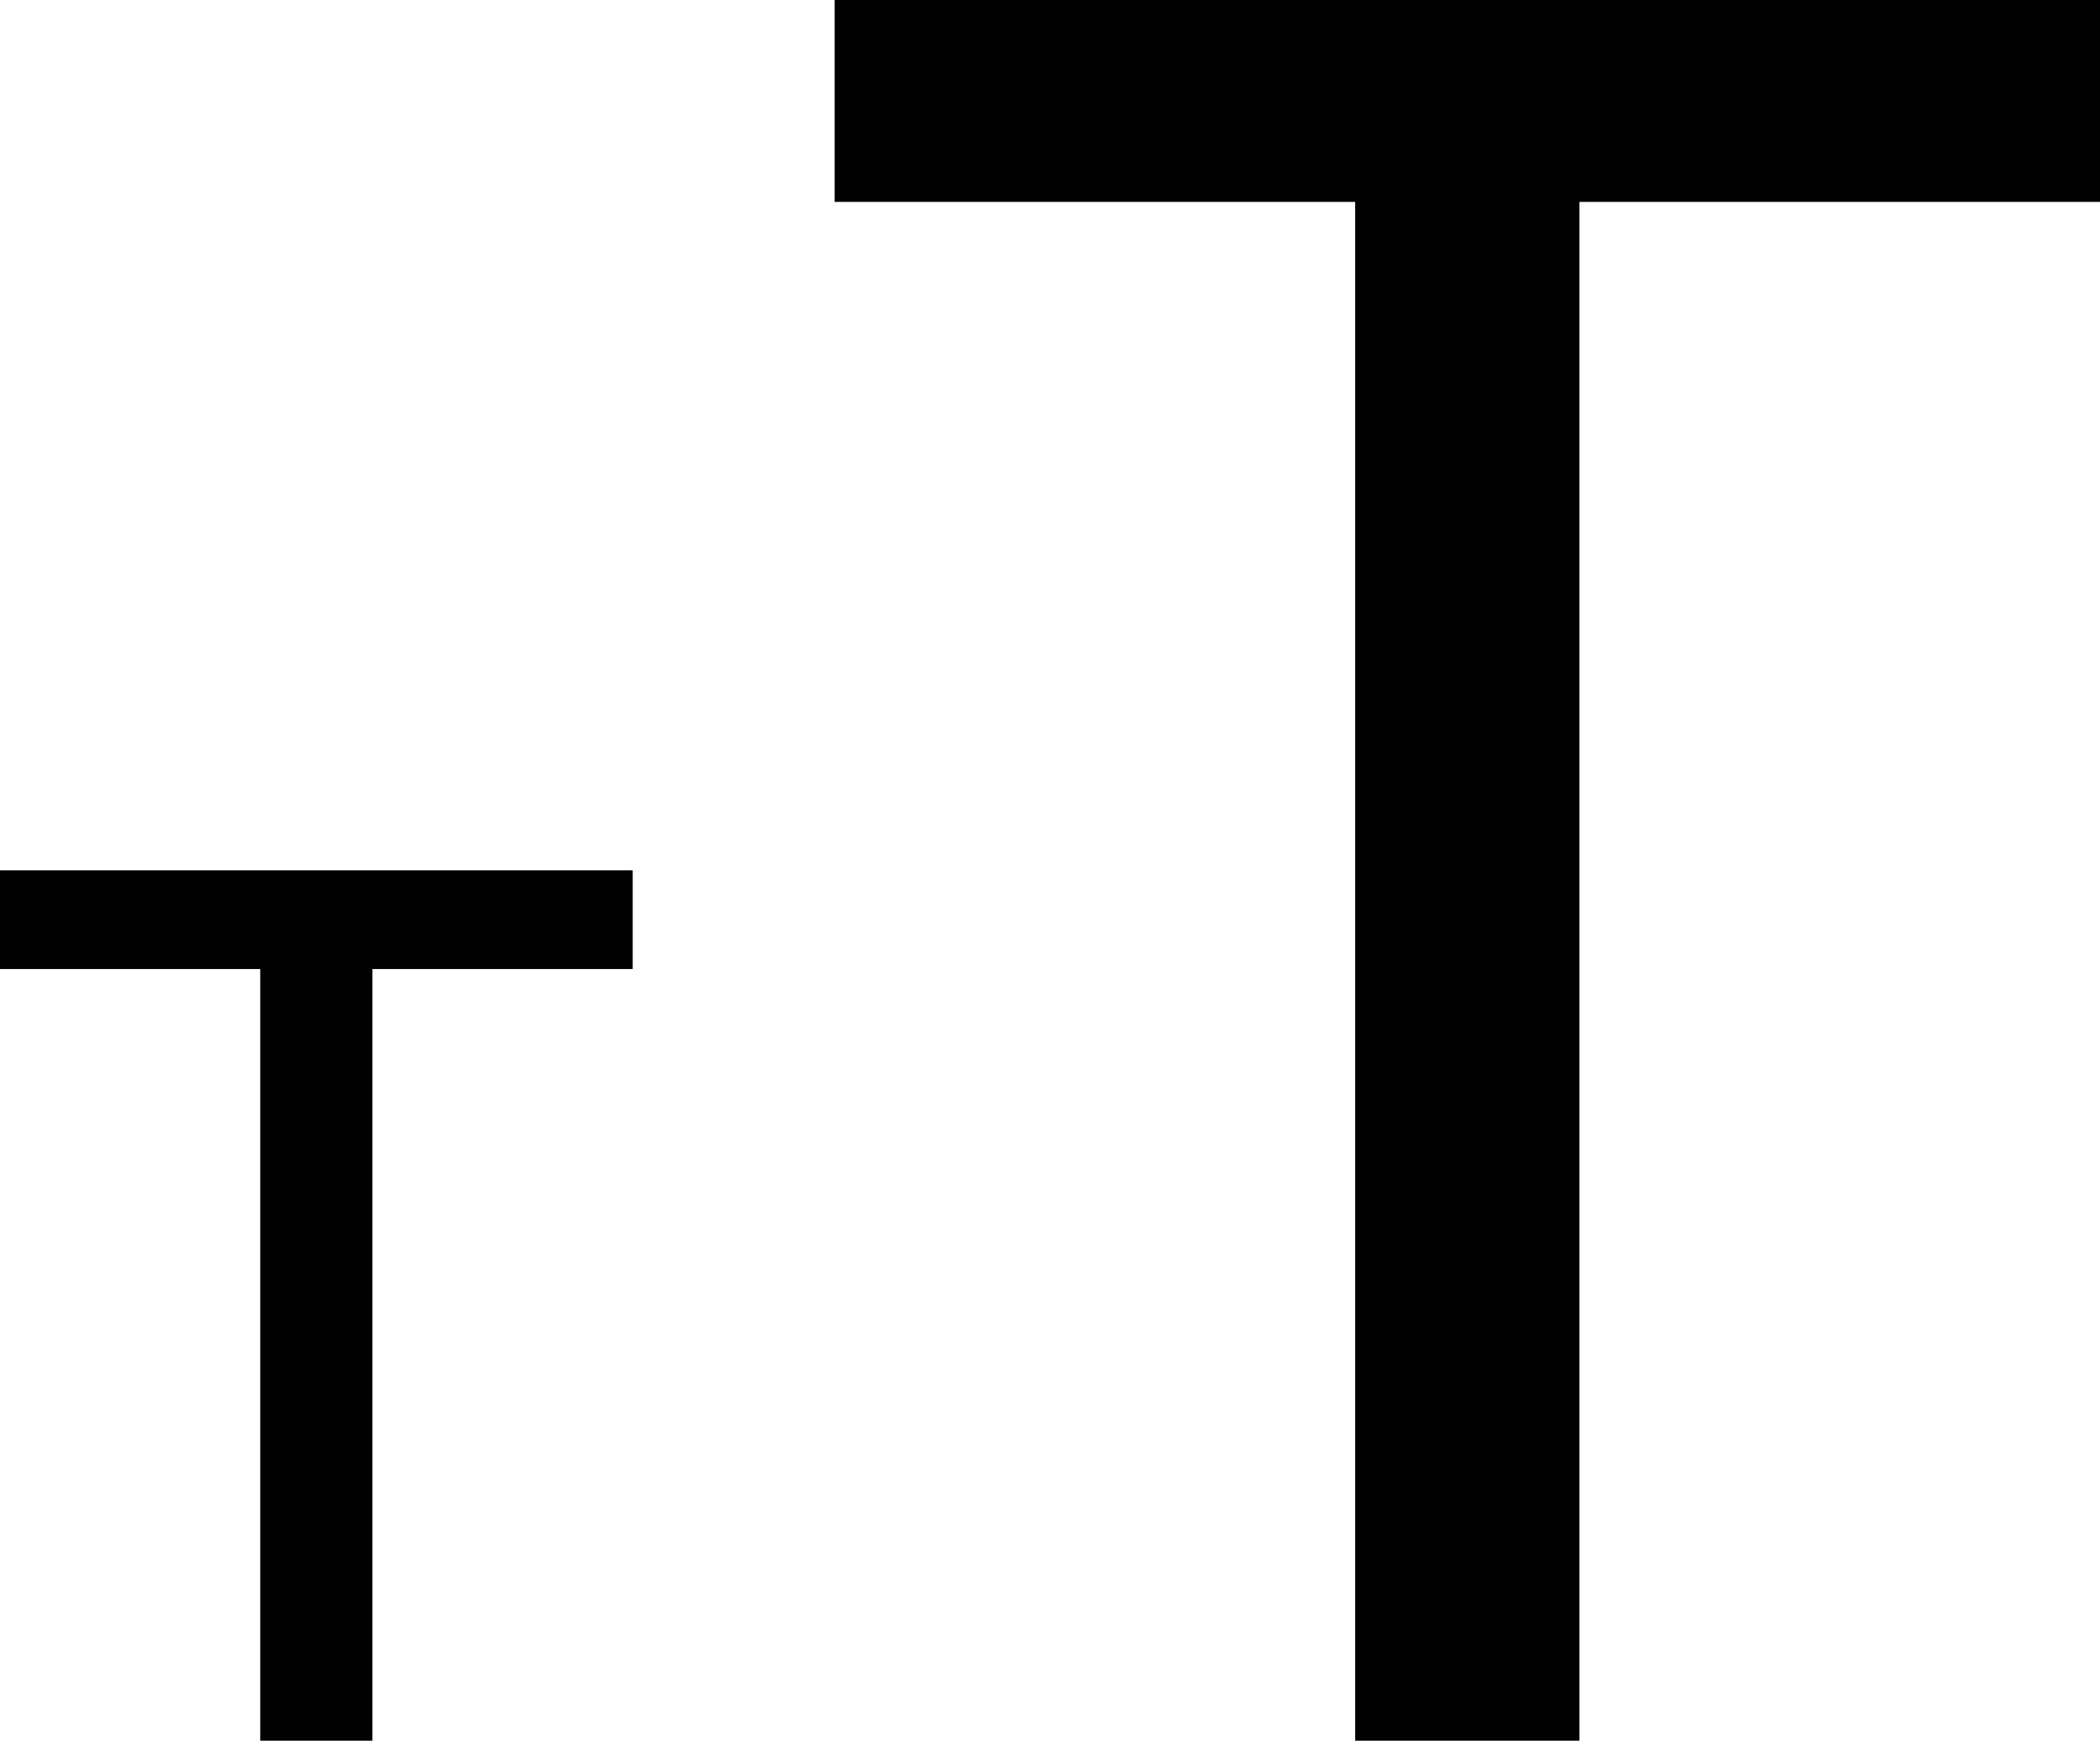 <?xml version="1.0" encoding="UTF-8"?>
<svg xmlns="http://www.w3.org/2000/svg" xmlns:xlink="http://www.w3.org/1999/xlink" version="1.1" id="Ebene_1" x="0px" y="0px" viewBox="0 0 46.8 38.8" style="enable-background:new 0 0 46.8 38.8;" xml:space="preserve">
<style type="text/css">
	.st0{fill:#020203;}
</style>
<path id="Pfad_269" class="st0" d="M5.8,38.8h2.5V21.6h5.8v-2.2H0v2.2h5.8V38.8z"></path>
<path id="Pfad_268" class="st0" d="M30.2,38.8h5V4.5h11.6V0H18.6v4.5h11.6V38.8z"></path>
</svg>
